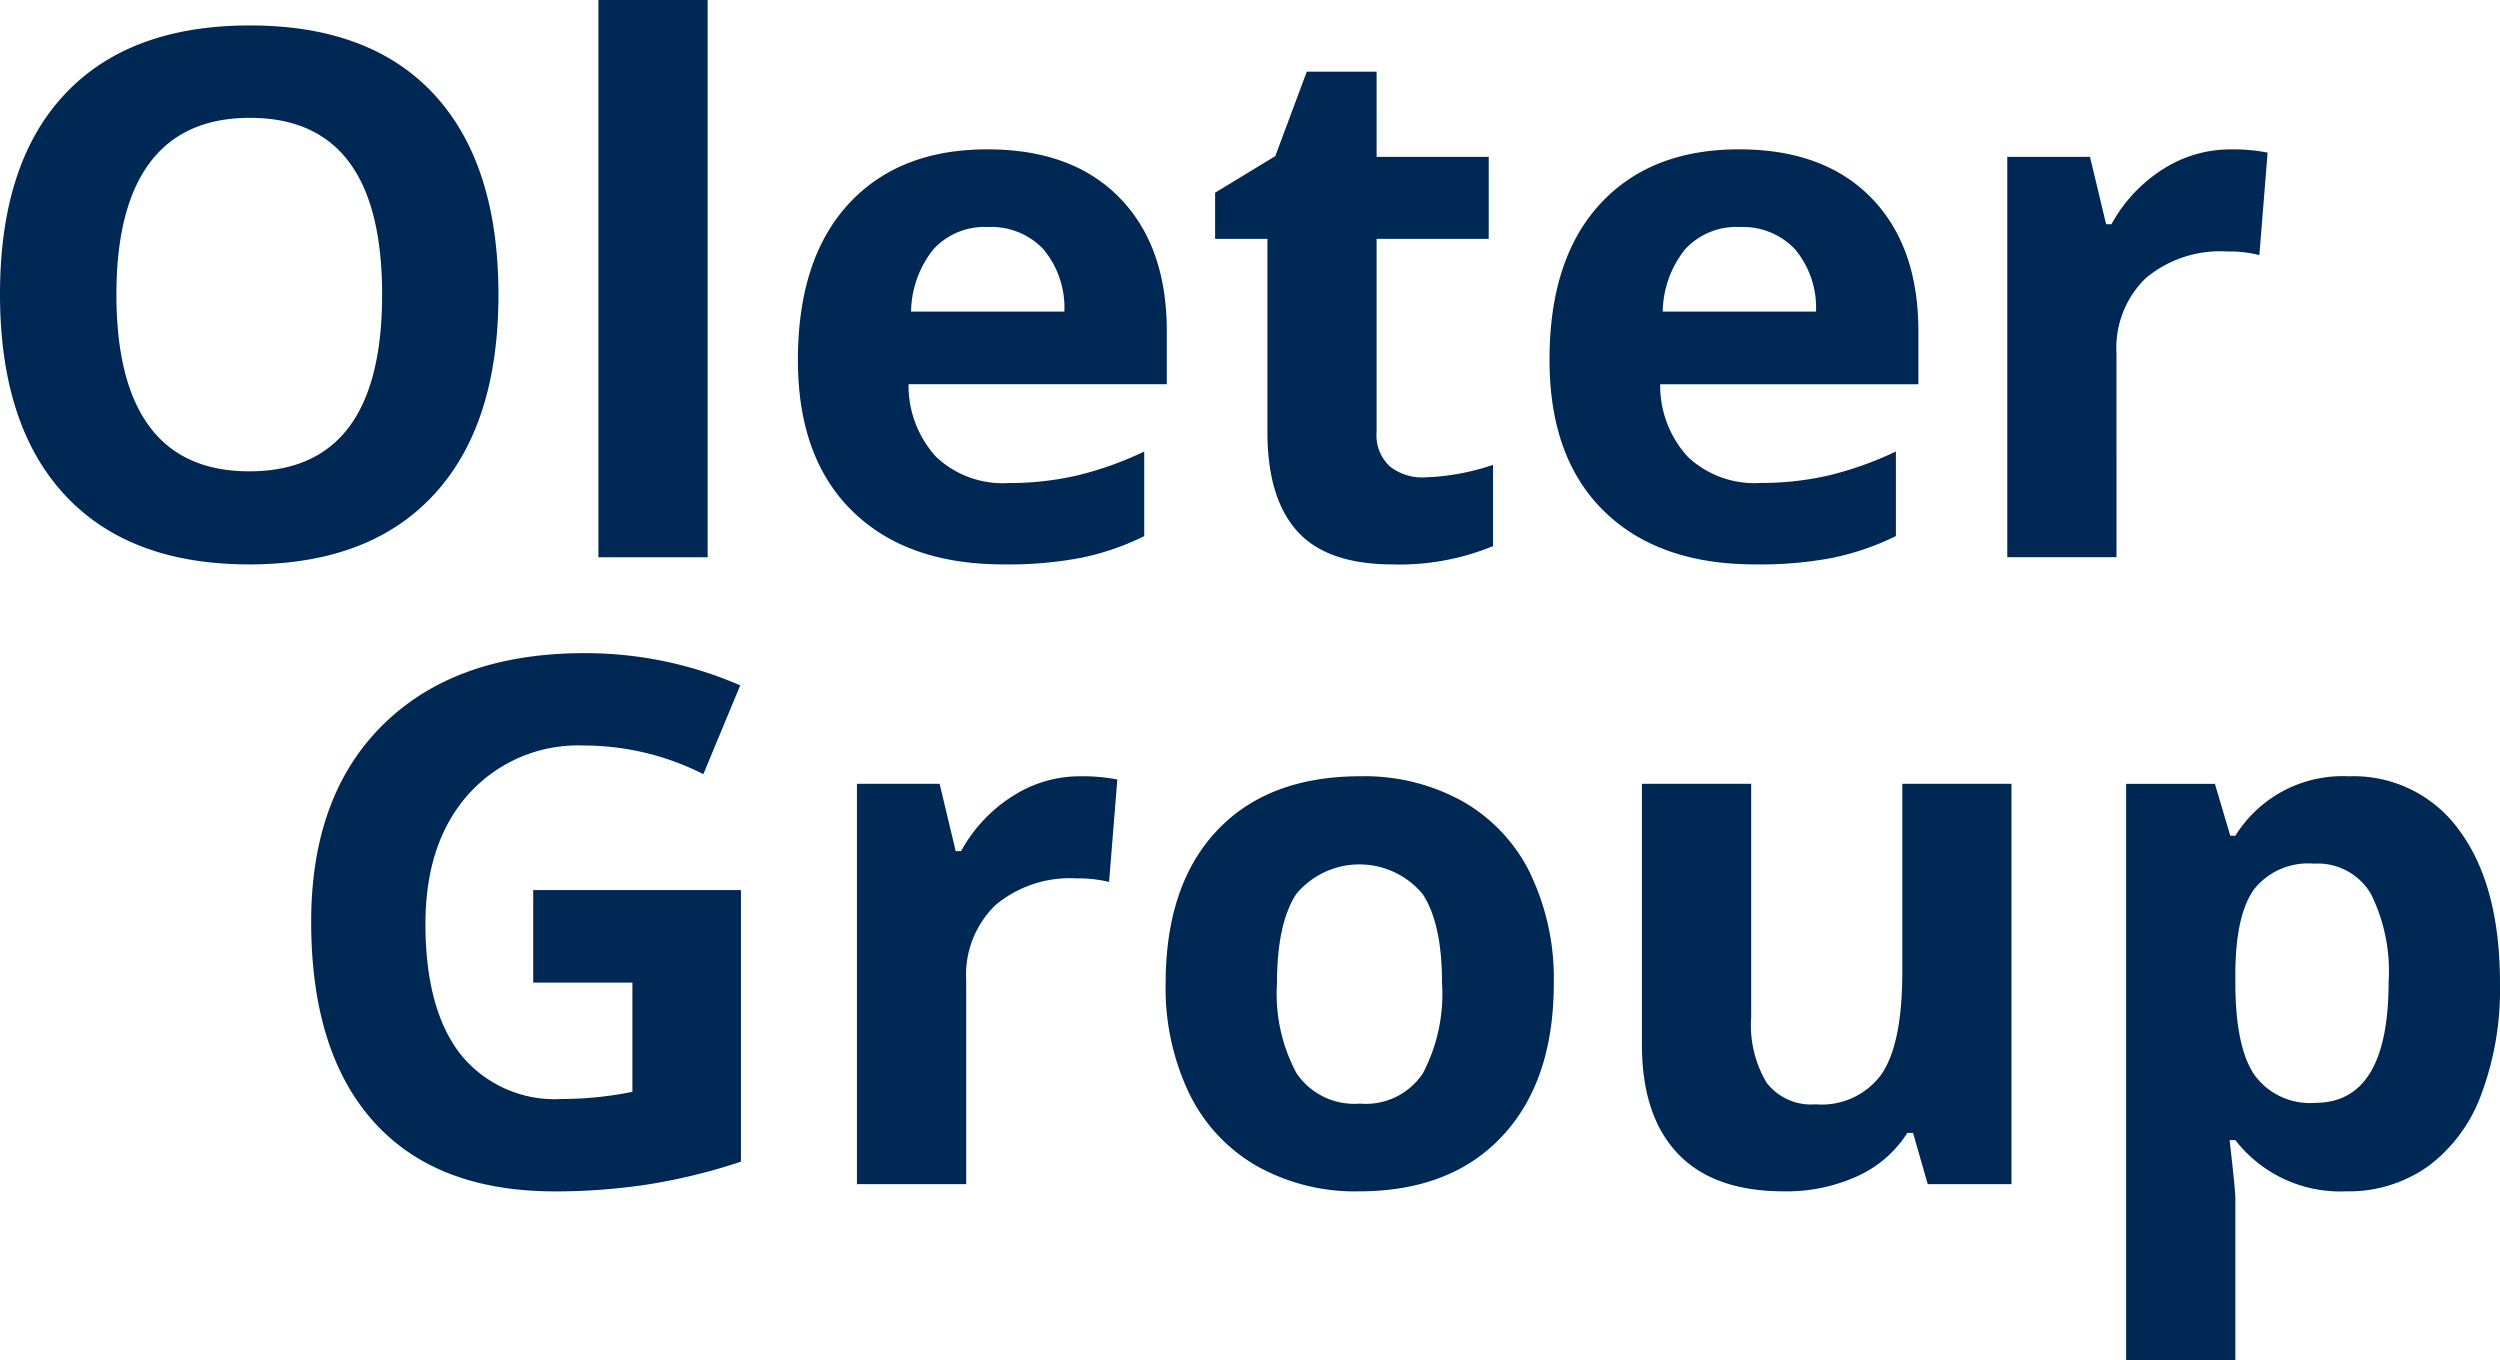 <svg xmlns="http://www.w3.org/2000/svg" width="177.359" height="96.508" viewBox="0 0 177.359 96.508">
  <g id="Group_9801" data-name="Group 9801" transform="translate(-82.82 -19.259)">
    <path id="Path_6232" data-name="Path 6232" d="M236.184,31.314a10.7,10.7,0,0,0-3.568,3.849h-.381l-1.143-4.776h-5.868v28.4h7.747V44.334A6.889,6.889,0,0,1,235.04,39a8.212,8.212,0,0,1,5.781-1.9,8.792,8.792,0,0,1,2.286.255l.585-7.267a12.305,12.305,0,0,0-2.616-.23,8.824,8.824,0,0,0-4.892,1.46M212.975,58.8a18.436,18.436,0,0,0,4.347-1.511v-6a24.317,24.317,0,0,1-4.776,1.7,21.351,21.351,0,0,1-4.854.533,6.88,6.88,0,0,1-5.131-1.854A7.468,7.468,0,0,1,200.6,46.52h18.317V42.759q0-6.045-3.352-9.475t-9.376-3.43q-6.3,0-9.873,3.9t-3.568,11.041q0,6.936,3.862,10.721T207.335,59.3a27.465,27.465,0,0,0,5.638-.494m-2.819-21.876a6.453,6.453,0,0,1,1.5,4.435H200.781a7.233,7.233,0,0,1,1.6-4.435,4.919,4.919,0,0,1,3.862-1.563,5.076,5.076,0,0,1,3.911,1.563M181.408,52.337a3.026,3.026,0,0,1-.927-2.438V36.207h7.954V30.387h-7.953V24.342h-4.954l-2.235,5.994-4.269,2.593v3.278h3.711V49.9q0,4.7,2.122,7.05t6.769,2.351a17.4,17.4,0,0,0,7.114-1.3V52.237a16.641,16.641,0,0,1-4.876.888,3.664,3.664,0,0,1-2.454-.788m-21.759,6.468a18.413,18.413,0,0,0,4.344-1.511v-6a24.32,24.32,0,0,1-4.776,1.7,21.346,21.346,0,0,1-4.854.533,6.89,6.89,0,0,1-5.131-1.854,7.481,7.481,0,0,1-1.957-5.157h18.32V42.759q0-6.045-3.355-9.475t-9.375-3.43q-6.3,0-9.869,3.9t-3.572,11.041q0,6.936,3.862,10.721T154.007,59.3a27.5,27.5,0,0,0,5.642-.494M156.83,36.928a6.454,6.454,0,0,1,1.5,4.435H147.455a7.222,7.222,0,0,1,1.6-4.435,4.915,4.915,0,0,1,3.862-1.563,5.074,5.074,0,0,1,3.914,1.563M133.023,19.259h-7.75V58.792h7.75ZM93.465,30.781q2.388-3.163,7.088-3.161,9.378,0,9.375,12.549,0,12.527-9.423,12.527-4.7,0-7.062-3.152t-2.364-9.375q0-6.226,2.387-9.388m20.186-4.789q-4.533-4.926-13.1-4.928T87.407,25.953q-4.587,4.889-4.587,14.164t4.573,14.229Q91.966,59.3,100.5,59.3t13.108-4.954q4.573-4.954,4.573-14.179,0-9.246-4.534-14.177" fill="#002855"/>
    <path id="Path_6233" data-name="Path 6233" d="M282.58,148.922a12.331,12.331,0,0,1,1.282,6.287q0,8.589-5.209,8.587a4.86,4.86,0,0,1-4.308-1.98q-1.356-1.981-1.356-6.555v-.84q.049-4.064,1.369-5.829a4.9,4.9,0,0,1,4.195-1.766,4.382,4.382,0,0,1,4.027,2.1m4.049,19.4a11.1,11.1,0,0,0,3.8-5.109,21.276,21.276,0,0,0,1.334-7.9q0-6.912-2.848-10.8a9.224,9.224,0,0,0-7.873-3.888,8.961,8.961,0,0,0-8.054,4.218h-.358l-1.091-3.68h-6.3v40.9h7.75V170.555q0-.557-.407-4.114h.407a9.416,9.416,0,0,0,7.85,3.633,9.718,9.718,0,0,0,5.79-1.754m-29.522,1.243v-28.4H249.36v13.363q0,5.028-1.447,7.2a5.23,5.23,0,0,1-4.7,2.173,3.976,3.976,0,0,1-3.481-1.537,7.959,7.959,0,0,1-1.092-4.611V141.162h-7.75v18.52q0,5.028,2.541,7.711t7.547,2.681a12.07,12.07,0,0,0,5.209-1.082,8.175,8.175,0,0,0,3.529-3.061h.407l1.043,3.633ZM222.964,147.51a11.867,11.867,0,0,0-4.8-5.106,14.35,14.35,0,0,0-7.217-1.779q-6.578,0-10.211,3.862T197.1,155.313a17.3,17.3,0,0,0,1.676,7.825,11.927,11.927,0,0,0,4.8,5.145,14.248,14.248,0,0,0,7.214,1.792q6.53,0,10.188-3.914t3.658-10.847a17.154,17.154,0,0,0-1.676-7.8m-16.592,1.462a5.837,5.837,0,0,1,8.971.013q1.374,2.109,1.369,6.326a12.078,12.078,0,0,1-1.36,6.388,4.856,4.856,0,0,1-4.456,2.147,4.954,4.954,0,0,1-4.51-2.16A11.882,11.882,0,0,1,205,155.312q0-4.243,1.369-6.34m-20.209-6.883a10.683,10.683,0,0,0-3.572,3.849h-.381l-1.143-4.776H175.2v28.4h7.75V155.109a6.889,6.889,0,0,1,2.07-5.335,8.212,8.212,0,0,1,5.781-1.9,8.954,8.954,0,0,1,2.286.251l.585-7.267a12.561,12.561,0,0,0-2.619-.23,8.791,8.791,0,0,0-4.889,1.463m-33.931,13.174h7.037v7.75a25.413,25.413,0,0,1-5.006.507,8.574,8.574,0,0,1-7.2-3.187q-2.475-3.193-2.477-9.236,0-5.793,3.075-9.223a10.448,10.448,0,0,1,8.18-3.429,18.712,18.712,0,0,1,8.461,2.031l2.616-6.3a27.593,27.593,0,0,0-11.026-2.286q-9.121,0-14.267,5.031t-5.145,14.025q0,9.246,4.435,14.186t12.843,4.944a43.963,43.963,0,0,0,6.465-.471,41.6,41.6,0,0,0,6.746-1.638V148.7H152.234Z" transform="translate(-31.585 -66.297)" fill="#002855"/>
  </g>
</svg>
